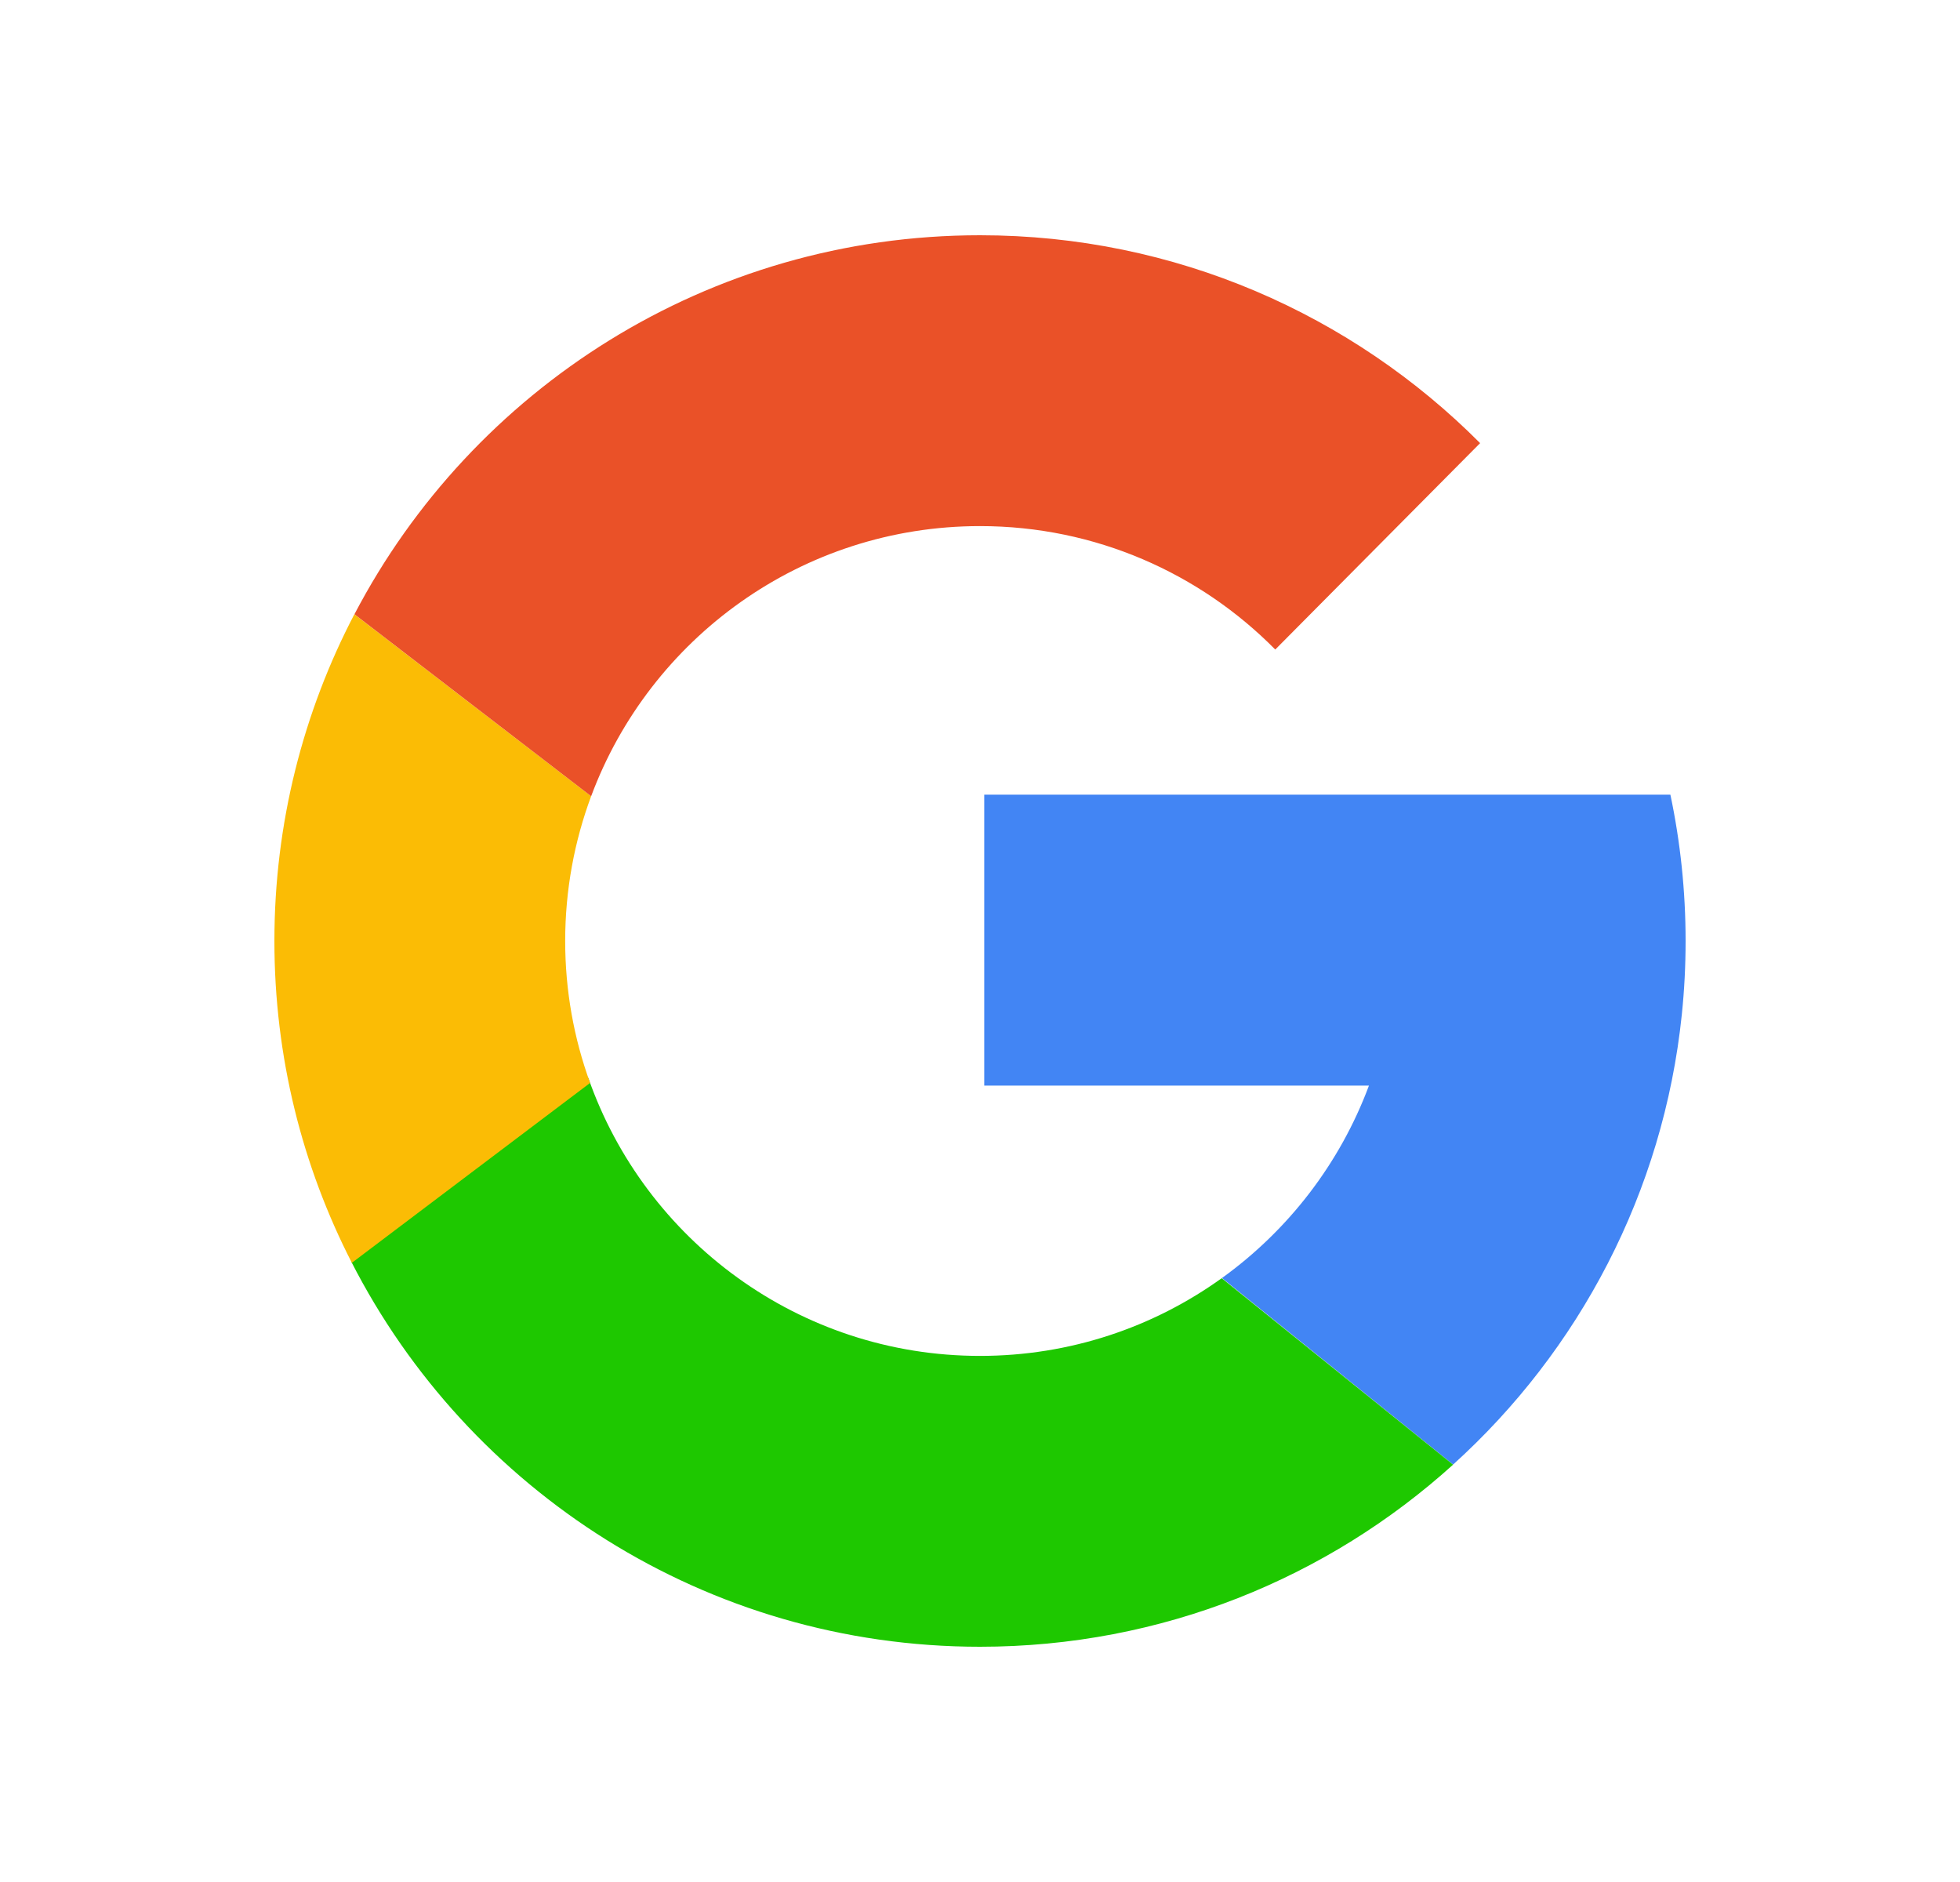 <svg width="25" height="24" viewBox="0 0 25 24" fill="none" xmlns="http://www.w3.org/2000/svg">
<path fill-rule="evenodd" clip-rule="evenodd" d="M18.534 18.677C20.138 17.227 21.217 15.207 21.452 12.936C21.484 12.628 21.5 12.316 21.5 12C21.5 11.36 21.433 10.736 21.306 10.134H12.554V13.844H17.461C17.091 14.837 16.432 15.689 15.586 16.298L18.534 18.677Z" fill="#4285F4"/>
<path fill-rule="evenodd" clip-rule="evenodd" d="M7.504 13.746C8.225 15.81 10.19 17.291 12.5 17.291C13.65 17.291 14.715 16.924 15.583 16.3L18.534 18.678C16.938 20.121 14.821 21 12.5 21C9.003 21 5.972 19.006 4.482 16.092L7.504 13.746Z" fill="#1EC800"/>
<mask id="mask0_1276_19219" style="mask-type:alpha" maskUnits="userSpaceOnUse" x="4" y="13" width="15" height="8">
<path fill-rule="evenodd" clip-rule="evenodd" d="M7.504 13.746C8.225 15.81 10.19 17.291 12.5 17.291C13.65 17.291 14.715 16.924 15.583 16.3L18.534 18.678C16.938 20.121 14.821 21 12.5 21C9.003 21 5.972 19.006 4.482 16.092L7.504 13.746Z" fill="white"/>
</mask>
<g mask="url(#mask0_1276_19219)">
</g>
<path fill-rule="evenodd" clip-rule="evenodd" d="M4.488 16.104C3.856 14.873 3.5 13.478 3.5 12C3.5 10.497 3.869 9.079 4.52 7.833L7.54 10.154C7.326 10.729 7.209 11.351 7.209 12C7.209 12.636 7.321 13.245 7.527 13.81L4.488 16.104Z" fill="#FBBC05"/>
<mask id="mask1_1276_19219" style="mask-type:alpha" maskUnits="userSpaceOnUse" x="3" y="7" width="5" height="10">
<path fill-rule="evenodd" clip-rule="evenodd" d="M4.488 16.104C3.856 14.873 3.5 13.478 3.5 12C3.5 10.497 3.869 9.079 4.52 7.833L7.54 10.154C7.326 10.729 7.209 11.351 7.209 12C7.209 12.636 7.321 13.245 7.527 13.81L4.488 16.104Z" fill="white"/>
</mask>
<g mask="url(#mask1_1276_19219)">
</g>
<path fill-rule="evenodd" clip-rule="evenodd" d="M4.521 7.833C6.024 4.96 9.033 3 12.5 3C14.993 3 17.249 4.014 18.879 5.651L16.266 8.283C15.306 7.311 13.973 6.709 12.5 6.709C10.227 6.709 8.289 8.142 7.54 10.154L4.521 7.833Z" fill="#EA5128"/>
<mask id="mask2_1276_19219" style="mask-type:alpha" maskUnits="userSpaceOnUse" x="4" y="3" width="15" height="8">
<path fill-rule="evenodd" clip-rule="evenodd" d="M4.521 7.833C6.024 4.96 9.033 3 12.5 3C14.993 3 17.249 4.014 18.879 5.651L16.266 8.283C15.306 7.311 13.973 6.709 12.5 6.709C10.227 6.709 8.289 8.142 7.54 10.154L4.521 7.833Z" fill="white"/>
</mask>
<g mask="url(#mask2_1276_19219)">
</g>
</svg>
